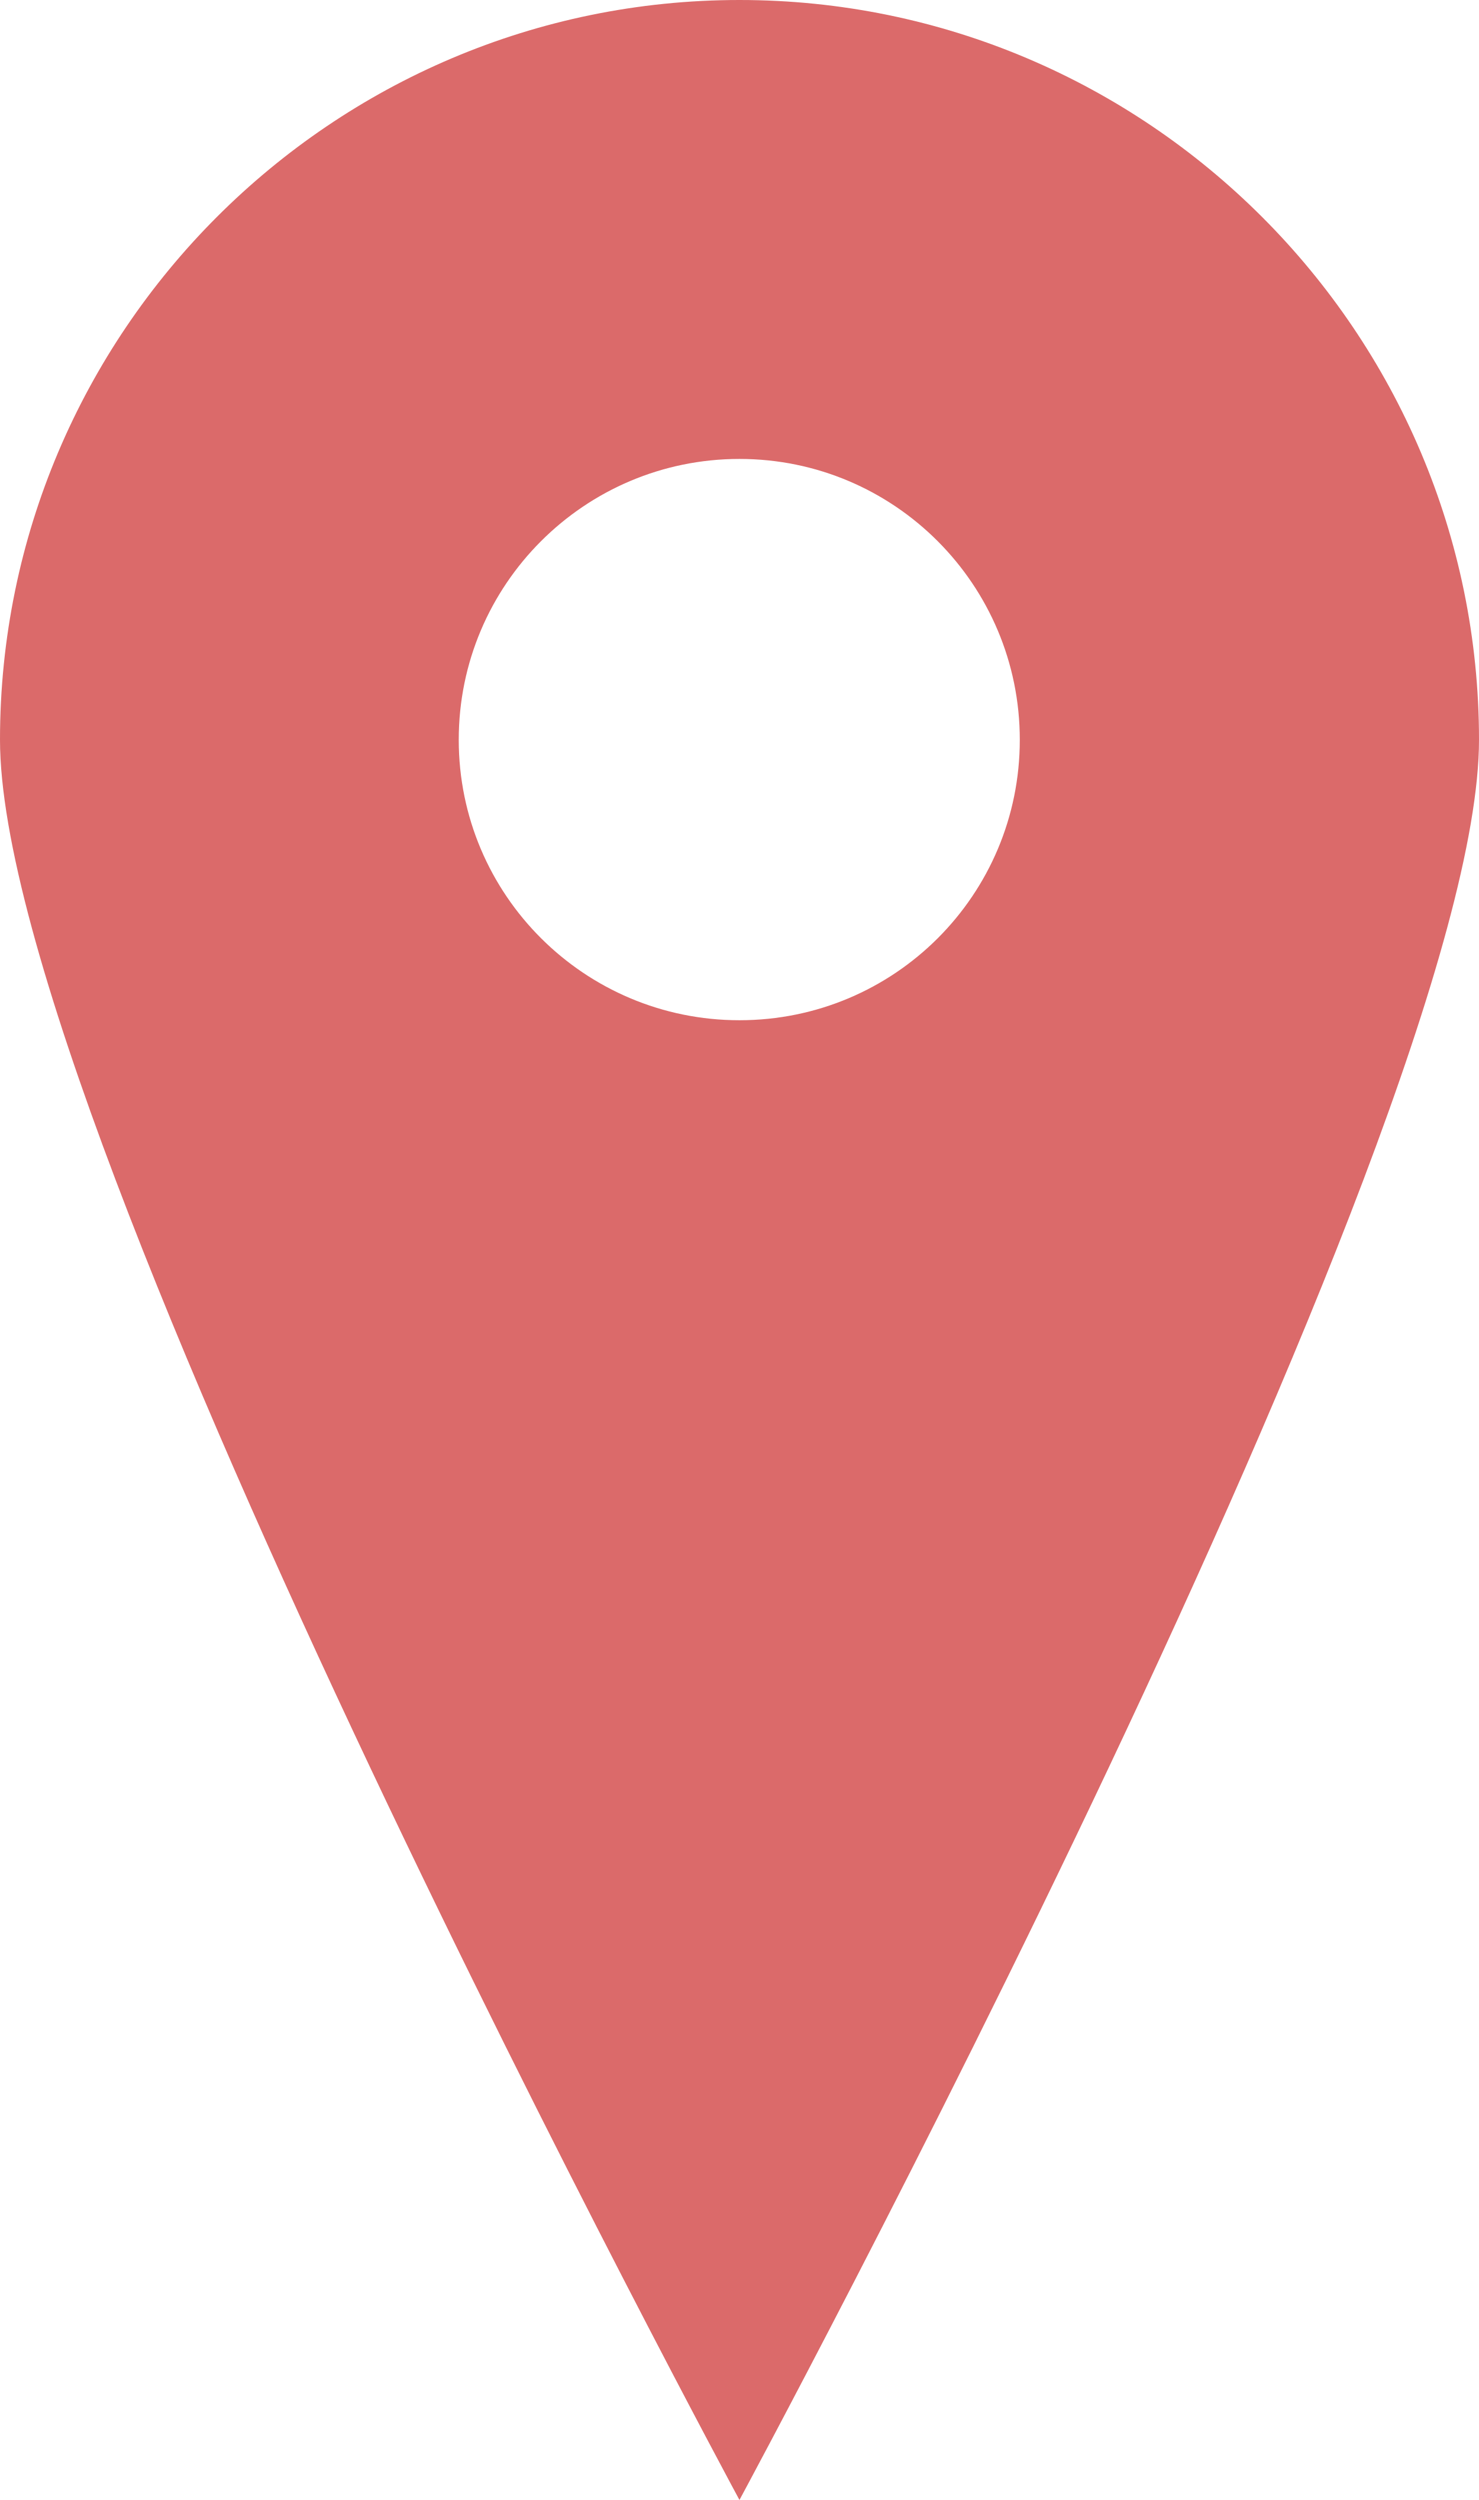 <?xml version="1.0" encoding="utf-8"?>
<!-- Generator: Adobe Illustrator 16.0.0, SVG Export Plug-In . SVG Version: 6.00 Build 0)  -->
<!DOCTYPE svg PUBLIC "-//W3C//DTD SVG 1.1//EN" "http://www.w3.org/Graphics/SVG/1.1/DTD/svg11.dtd">
<svg version="1.1" id="_x31_0" xmlns="http://www.w3.org/2000/svg" xmlns:xlink="http://www.w3.org/1999/xlink" x="0px" y="0px"
	 width="15.727px" height="26.573px" viewBox="-713.942 152.326 15.727 26.573"
	 style="enable-background:new -713.942 152.326 15.727 26.573;" xml:space="preserve">
<style type="text/css">
<![CDATA[
	.st0{fill:#DB6A6A;}
]]>
</style>
<g>
	<path class="st0" d="M-706.079,152.326c-4.335,0-7.863,3.529-7.863,7.863c0,4.157,7.863,18.709,7.863,18.709
		s7.864-14.552,7.864-18.709C-698.215,155.855-701.744,152.326-706.079,152.326z M-706.079,163.17c-1.648,0-2.985-1.333-2.985-2.981
		c0-1.648,1.337-2.985,2.985-2.985c1.648,0,2.981,1.337,2.981,2.985C-703.097,161.838-704.43,163.17-706.079,163.17z"/>
</g>
</svg>
